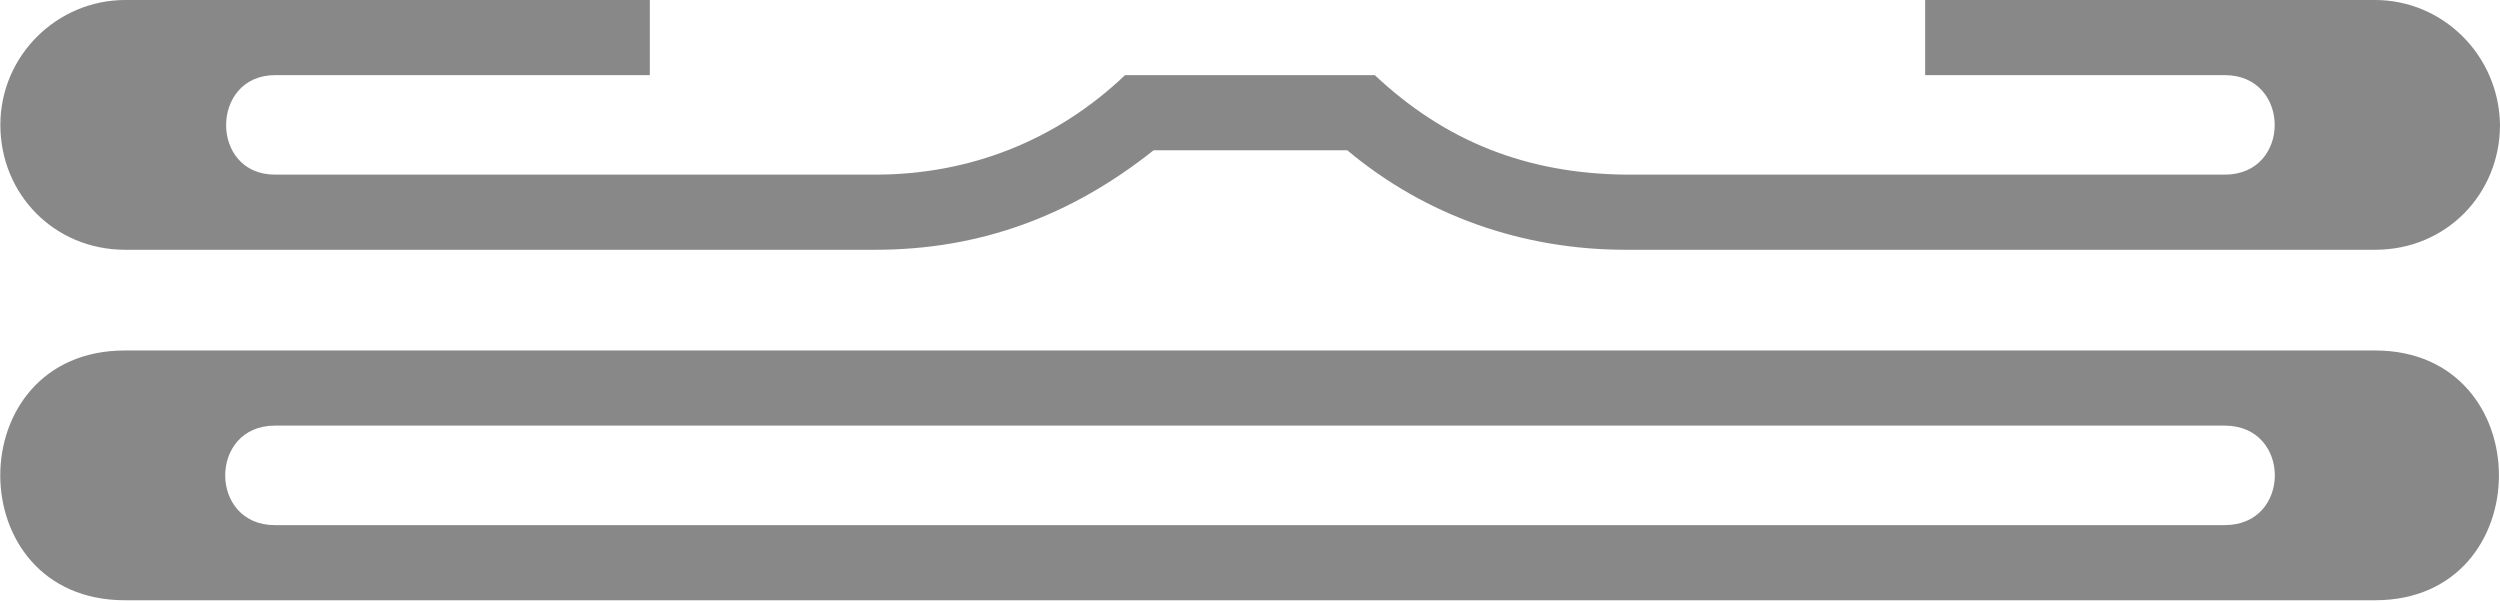 <svg width="440" height="106" viewBox="0 0 440 106" fill="none" xmlns="http://www.w3.org/2000/svg">
<g clip-path="url(#clip0_486_1337)">
<path d="M286.11 43.96L418.02 43.96C430.593 43.96 440 34.087 440 21.98C439.814 9.686 429.91 0 418.02 0L338.825 0V13.225L391.57 13.225C403.243 13.225 403.305 30.735 391.57 30.735L286.11 30.735C268.787 30.548 254.444 24.96 241.964 13.225L198.005 13.225C185.897 24.774 170.623 30.735 154.045 30.735L48.399 30.735C36.85 30.735 37.006 13.225 48.399 13.225L114.37 13.225V0L22.042 0C10.059 0 0.062 9.779 0.062 21.98C0.062 34.181 9.562 43.96 22.042 43.96L154.045 43.96C172.486 43.96 188.505 37.999 203.034 26.45L237.121 26.45C250.905 37.999 268.042 43.96 286.11 43.96Z" fill="#888888"/>
<path d="M21.98 105.645L418.02 105.645C447.078 105.645 447.078 61.685 418.02 61.685L21.98 61.685C-7.265 61.685 -7.265 105.645 21.98 105.645ZM48.337 74.911L391.57 74.911C403.305 74.911 403.305 92.42 391.57 92.42L48.368 92.42C36.726 92.42 36.726 74.911 48.368 74.911H48.337Z" fill="#888888"/>
</g>
<defs>
<clipPath id="clip0_486_1337">
<rect width="105.646" height="440" fill="white" transform="matrix(0 1 -1 0 440 0)"/>
</clipPath>
</defs>
</svg>
